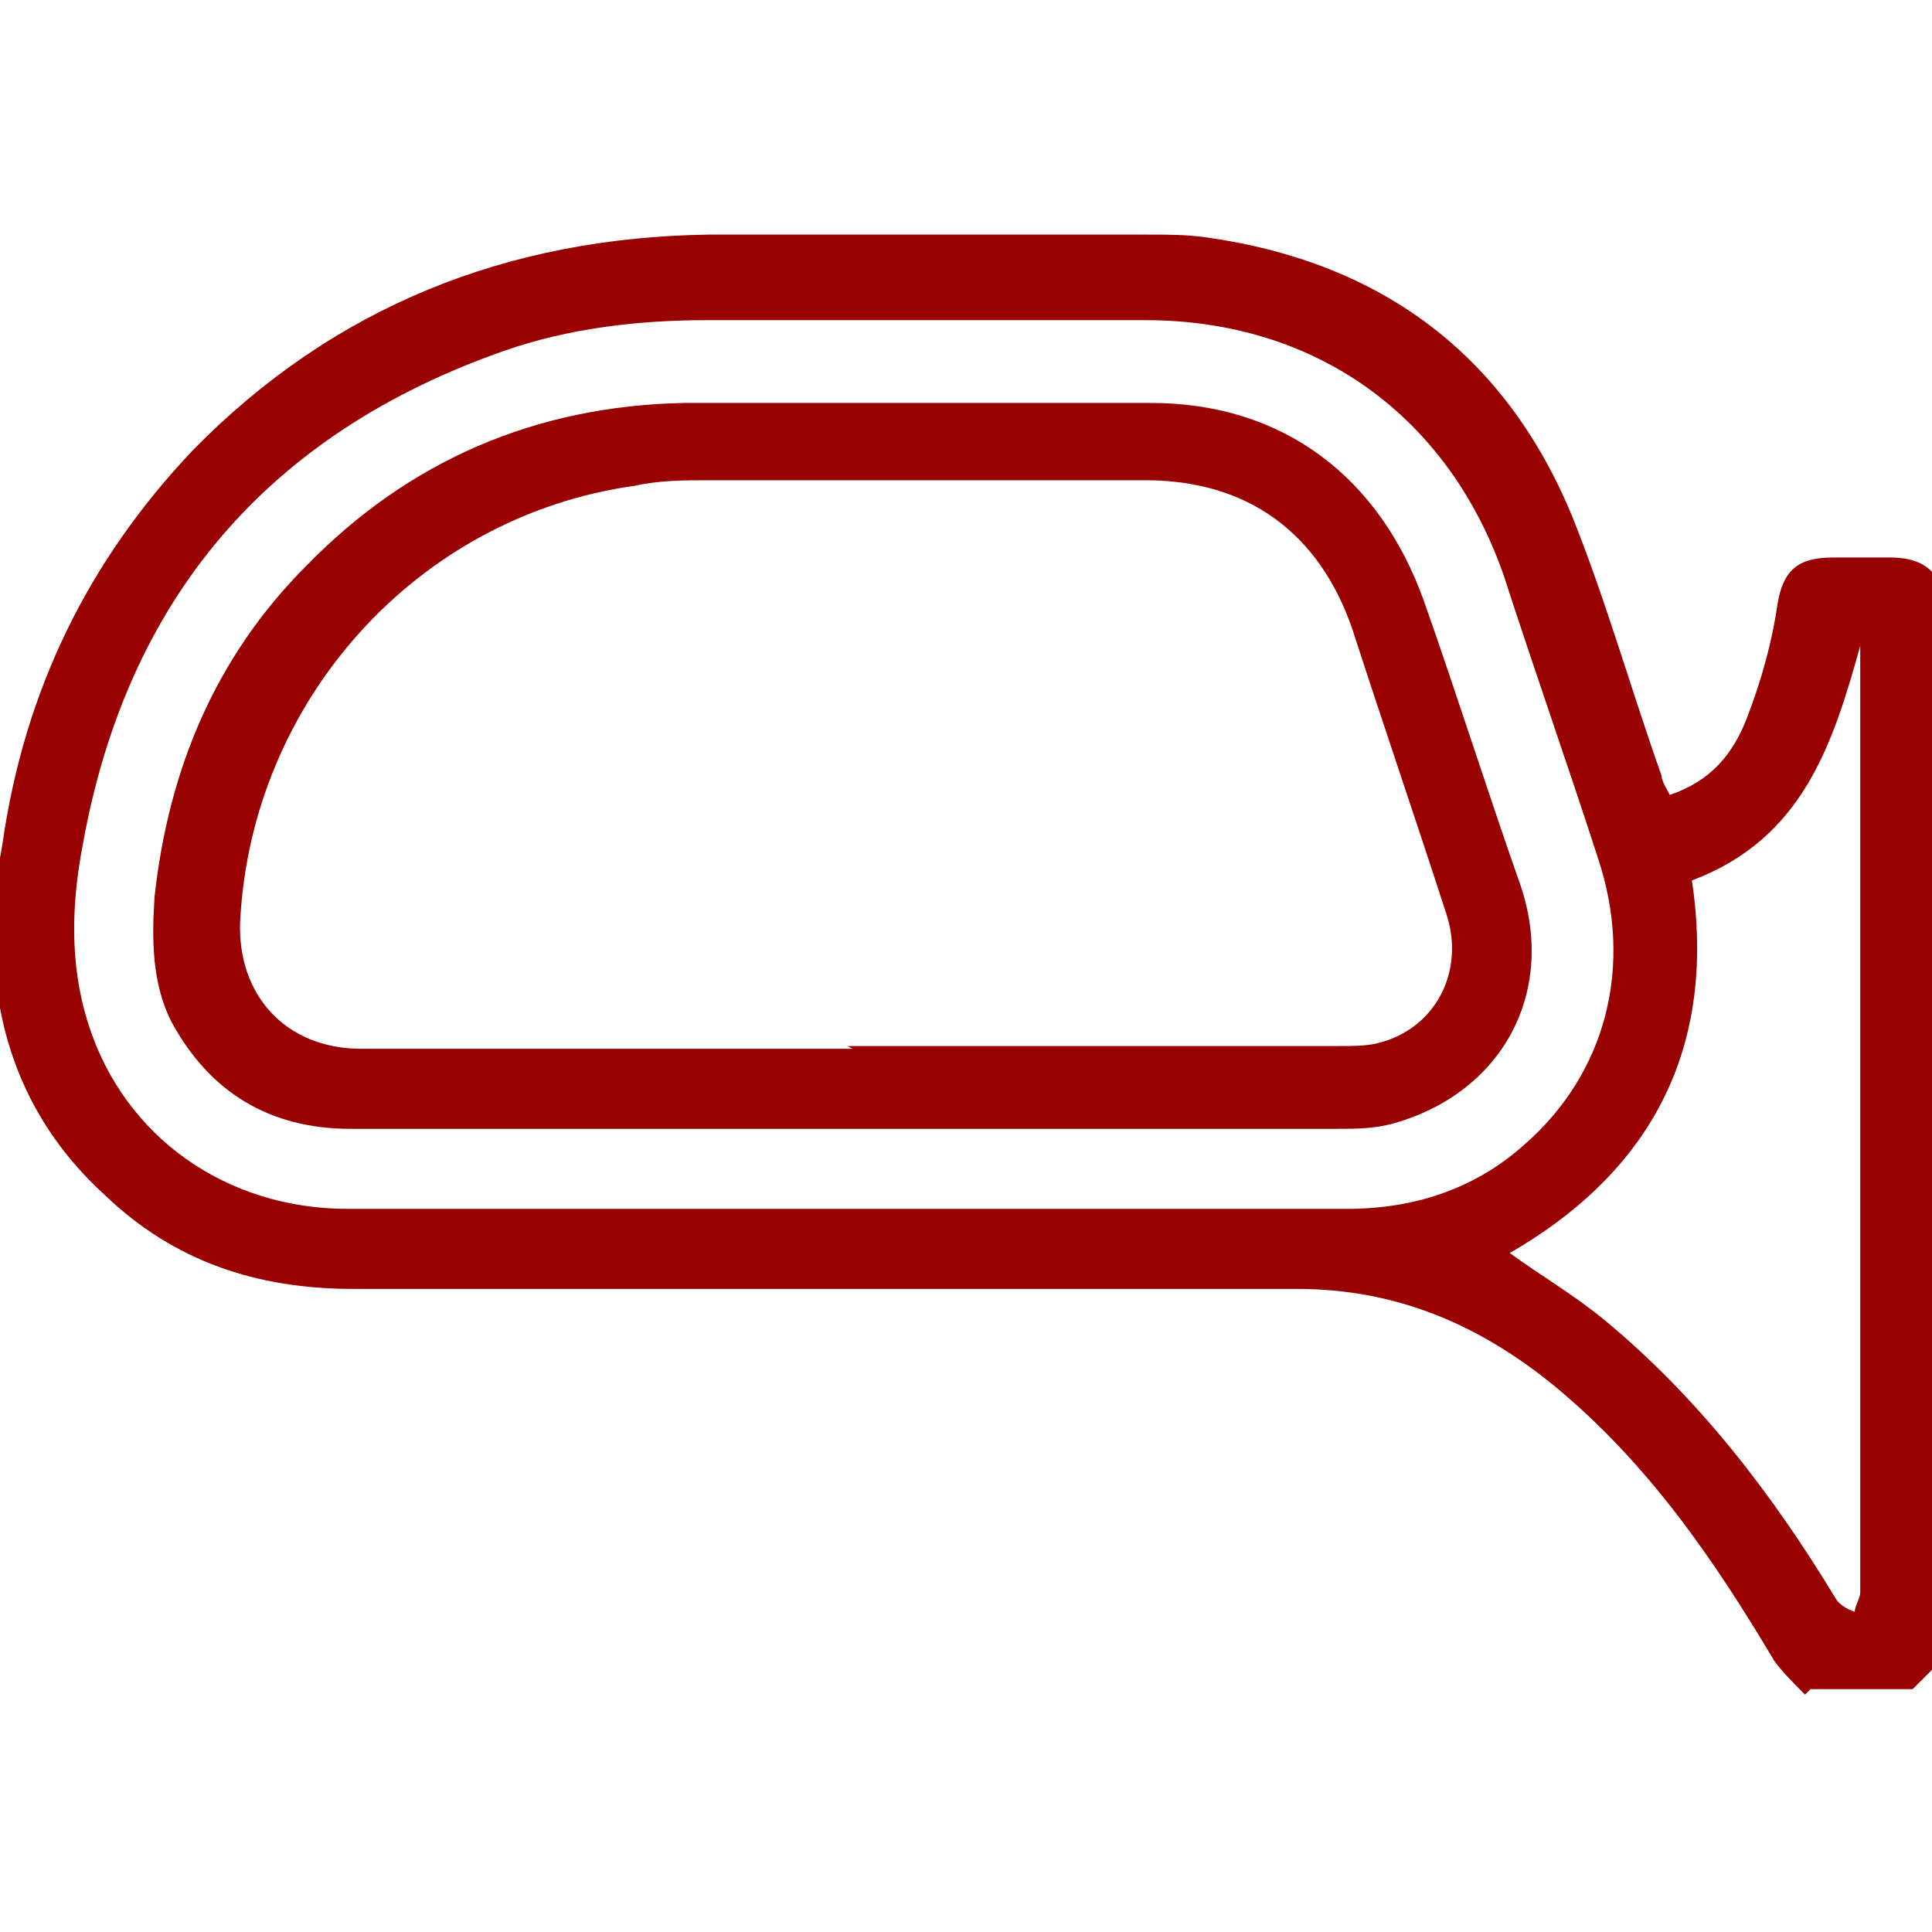 <?xml version="1.0" encoding="UTF-8"?>
<svg id="Camada_1" data-name="Camada 1" xmlns="http://www.w3.org/2000/svg" version="1.1" viewBox="0 0 70 70">
  <defs>
    <style>
      .cls-1 {
        fill: #900;
        stroke-width: 0px;
      }
    </style>
  </defs>
  <path class="cls-1" d="M65.4,61.4c-.4-.4-.8-.8-1.1-1.2-2.2-3.7-4.6-7.2-8-10-2.7-2.2-5.7-3.5-9.3-3.5-11.4,0-22.8,0-34.2,0-3.5,0-6.5-1-9-3.4-2.2-2-3.5-4.5-3.9-7.4,0-.2,0-.4-.1-.6,0-.9,0-1.8,0-2.7,0-.7.2-1.4.3-2.1.8-5.5,3.1-10.2,6.9-14.2,5.1-5.2,11.4-7.7,18.7-7.8,5.3,0,10.6,0,15.9,0,.7,0,1.4,0,2.1.1,6.4.9,10.9,4.3,13.3,10.2,1.2,3,2.1,6.2,3.2,9.3,0,.2.2.5.3.7,1.5-.5,2.3-1.5,2.8-2.8.5-1.3.9-2.7,1.1-4.1.2-1.2.7-1.7,2-1.7.7,0,1.4,0,2.1,0,.9,0,1.6.3,1.9,1.2v38.7c-.4.4-.7.7-1.1,1.1h-3.7ZM30.7,43.8c6,0,12.1,0,18.1,0,2.4,0,4.6-.7,6.4-2.3,3-2.6,4-6.5,2.7-10.4-1.1-3.4-2.3-6.8-3.4-10.2-2-5.8-6.8-9.3-13-9.3-5.3,0-10.6,0-15.9,0-2.5,0-5,.3-7.3,1.1-8.6,3-13.7,9-15.3,17.9-.4,2.1-.5,4.3.2,6.5,1.3,4.1,5,6.7,9.4,6.7,6.1,0,12.1,0,18.2,0ZM54.7,45.4c1.1.8,2.3,1.5,3.4,2.4,3.4,2.8,6.1,6.3,8.4,10.1.1.2.4.4.7.5,0-.2.2-.5.2-.7,0-11.2,0-22.5,0-33.7,0-.2,0-.4,0-.6-1,3.6-2.1,7-6.1,8.5.9,6-1.4,10.5-6.6,13.5Z"/>
  <path class="cls-1" d="M30.5,40.9c-5.9,0-11.8,0-17.8,0-2.9,0-5.1-1.3-6.5-3.9-.7-1.4-.7-3-.6-4.5.5-4.6,2.2-8.7,5.5-12,3.7-3.8,8.3-5.8,13.7-5.9,5.6,0,11.3,0,16.9,0,4.8,0,8.3,2.7,9.9,7.2,1.2,3.4,2.3,6.9,3.5,10.3,1.3,3.9-.7,7.5-4.6,8.6-.7.2-1.4.2-2.1.2-6,0-11.9,0-17.9,0ZM30.7,37.9c5.9,0,11.8,0,17.8,0,.5,0,1,0,1.4-.1,2.1-.5,3.2-2.6,2.5-4.7-1.1-3.4-2.3-6.9-3.4-10.3-1.2-3.5-3.8-5.4-7.5-5.4-5.3,0-10.6,0-15.8,0-.9,0-1.8,0-2.7.2-7.9,1.1-13.9,7.8-14.3,15.8-.1,2.6,1.6,4.6,4.4,4.6,5.9,0,11.8,0,17.8,0Z"/>
</svg>
